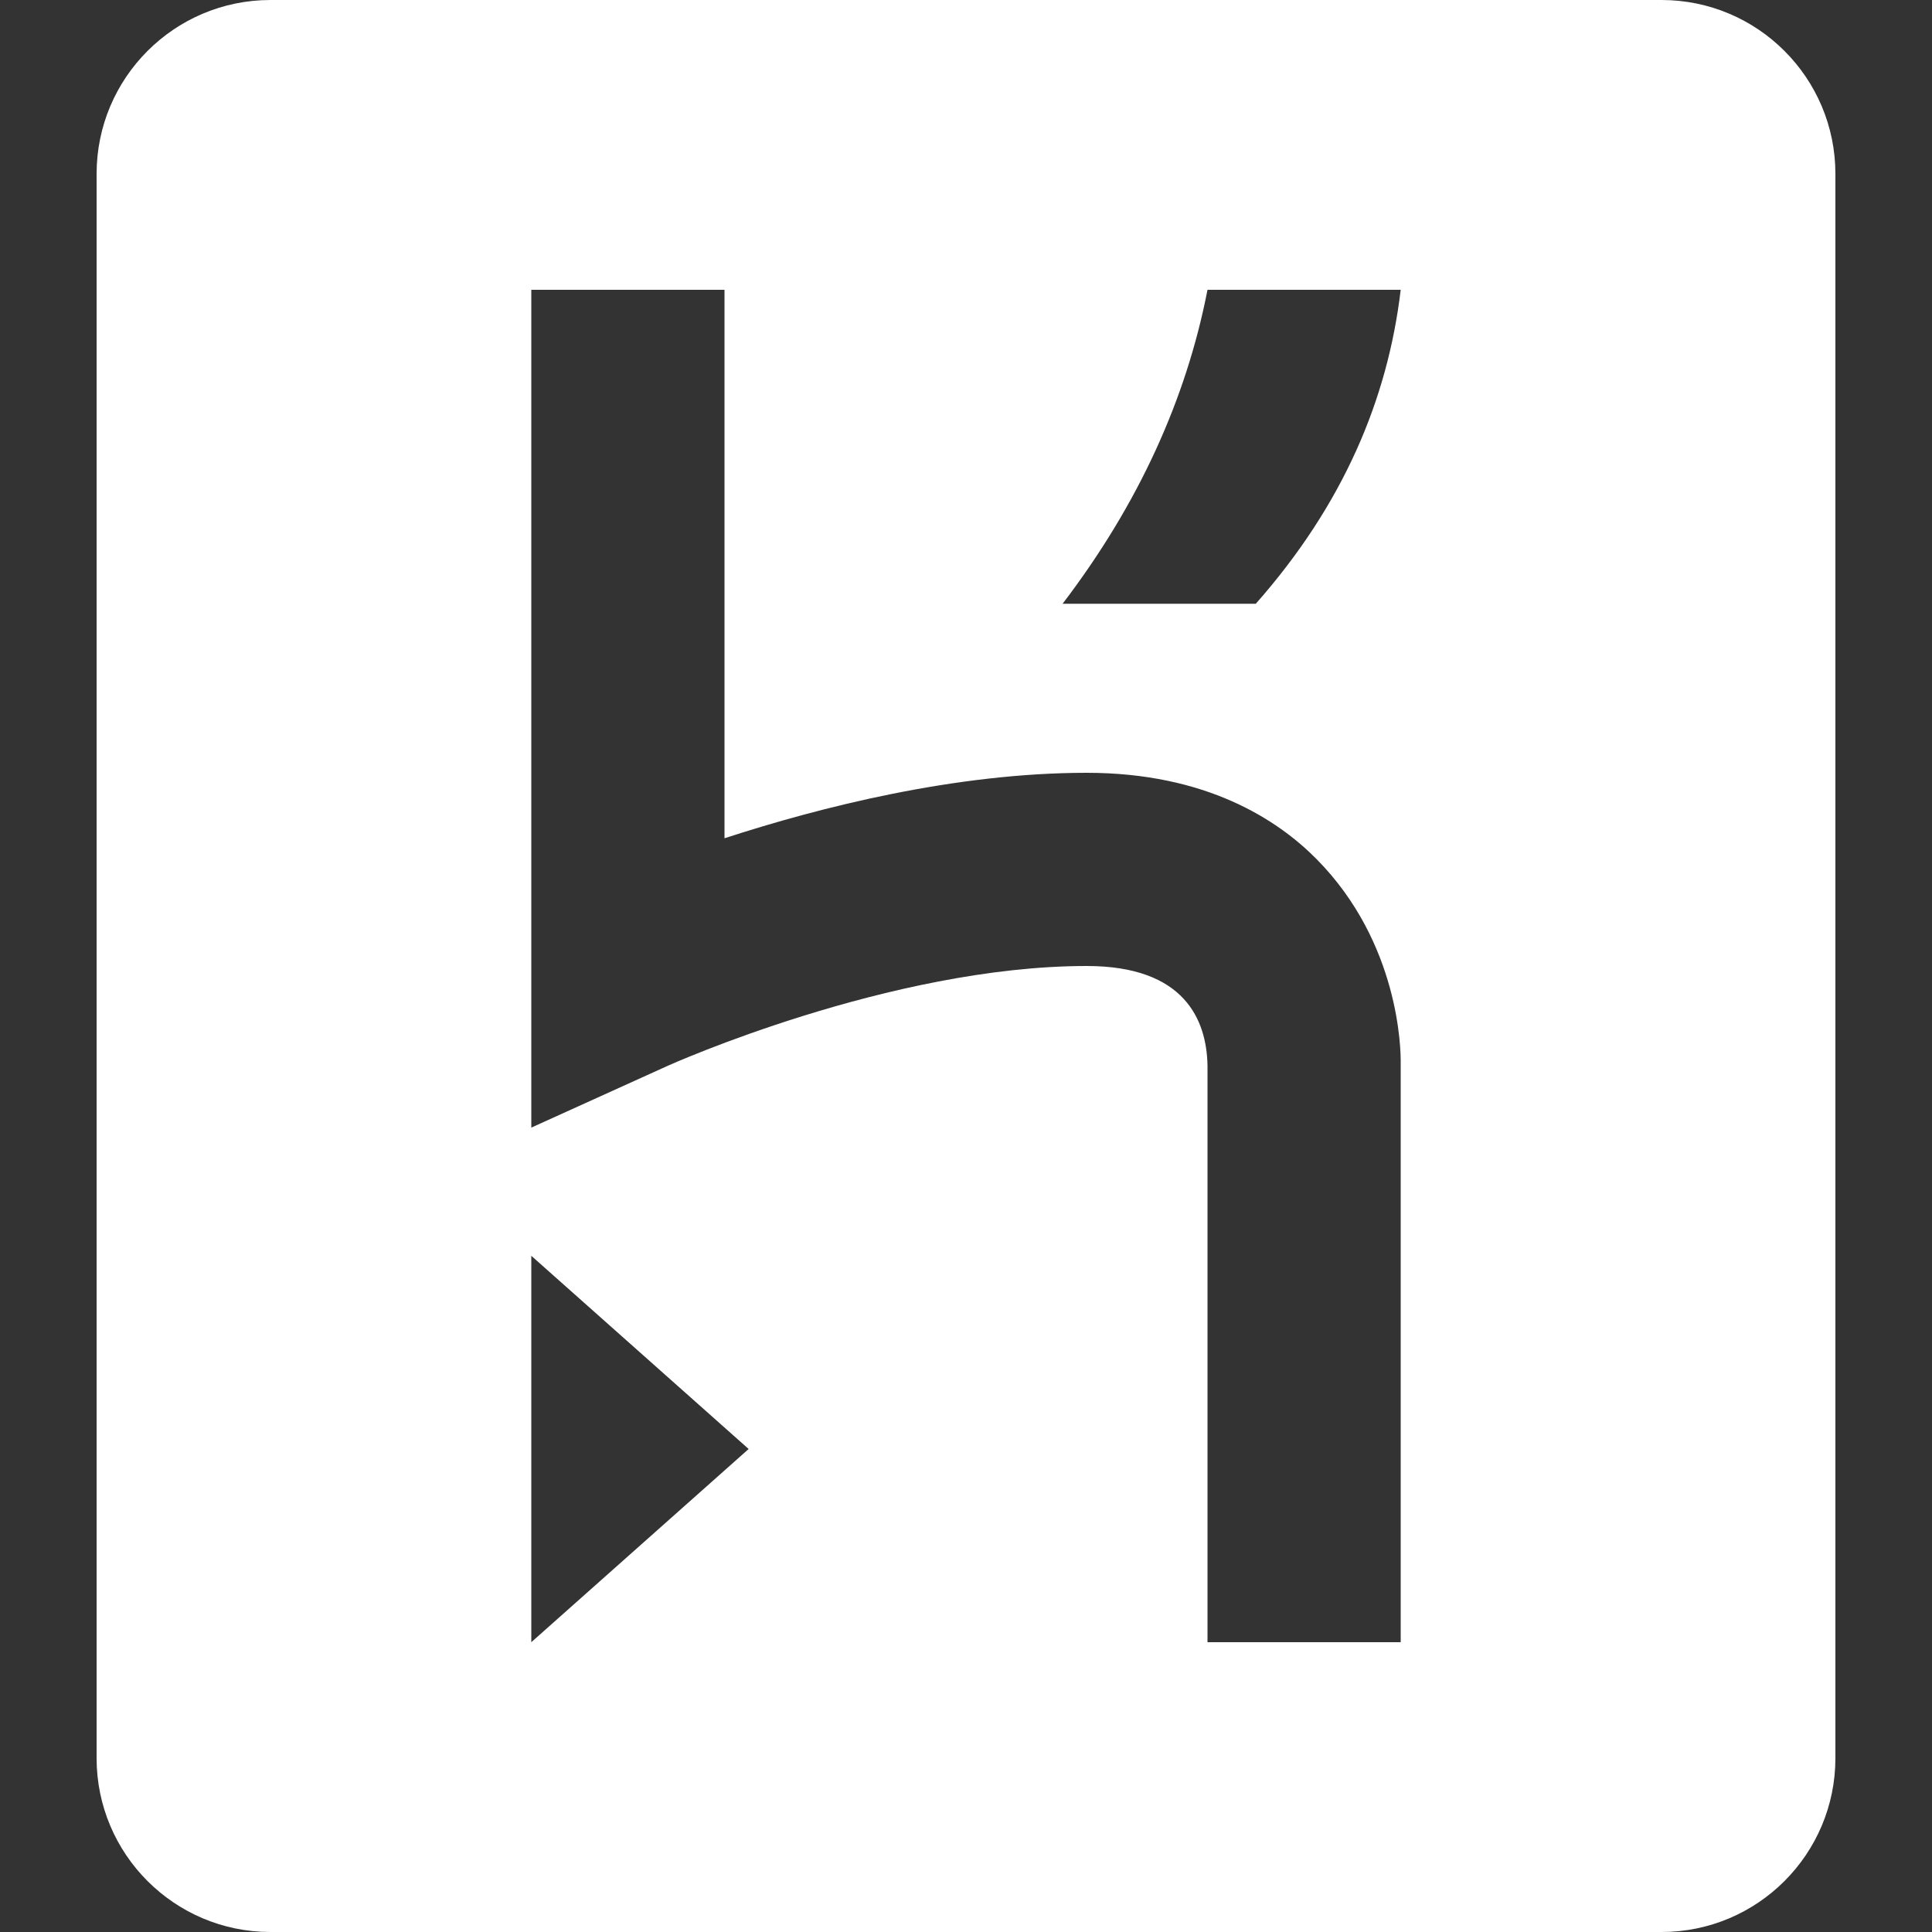 <svg width="60" height="60" viewBox="0 0 60 60" fill="none" xmlns="http://www.w3.org/2000/svg">
<rect x="0" y="0" width="60" height="60" fill="#333333" stroke="none"/>
<path d="M51.6 0H8.4C5.418 0 3 2.418 3 5.4V54.6C3 57.582 5.418 60 8.4 60H51.6C54.582 60 57 57.582 57 54.6V5.4C57 2.418 54.582 0 51.6 0ZM16.5 51V39L23.25 45L16.5 51ZM37.5 51V33.083C37.471 31.682 36.797 30 33.75 30C27.649 30 20.806 33.068 20.738 33.099L16.5 35.019V9H22.5V26.033C25.495 25.058 29.683 24 33.75 24C37.459 24 39.679 25.458 40.888 26.681C43.468 29.291 43.504 32.616 43.5 33V51H37.5ZM39 18.75H33C35.358 15.656 36.839 12.4 37.5 9H43.5C43.095 12.408 41.714 15.675 39 18.75Z" fill="white"/>
</svg>
